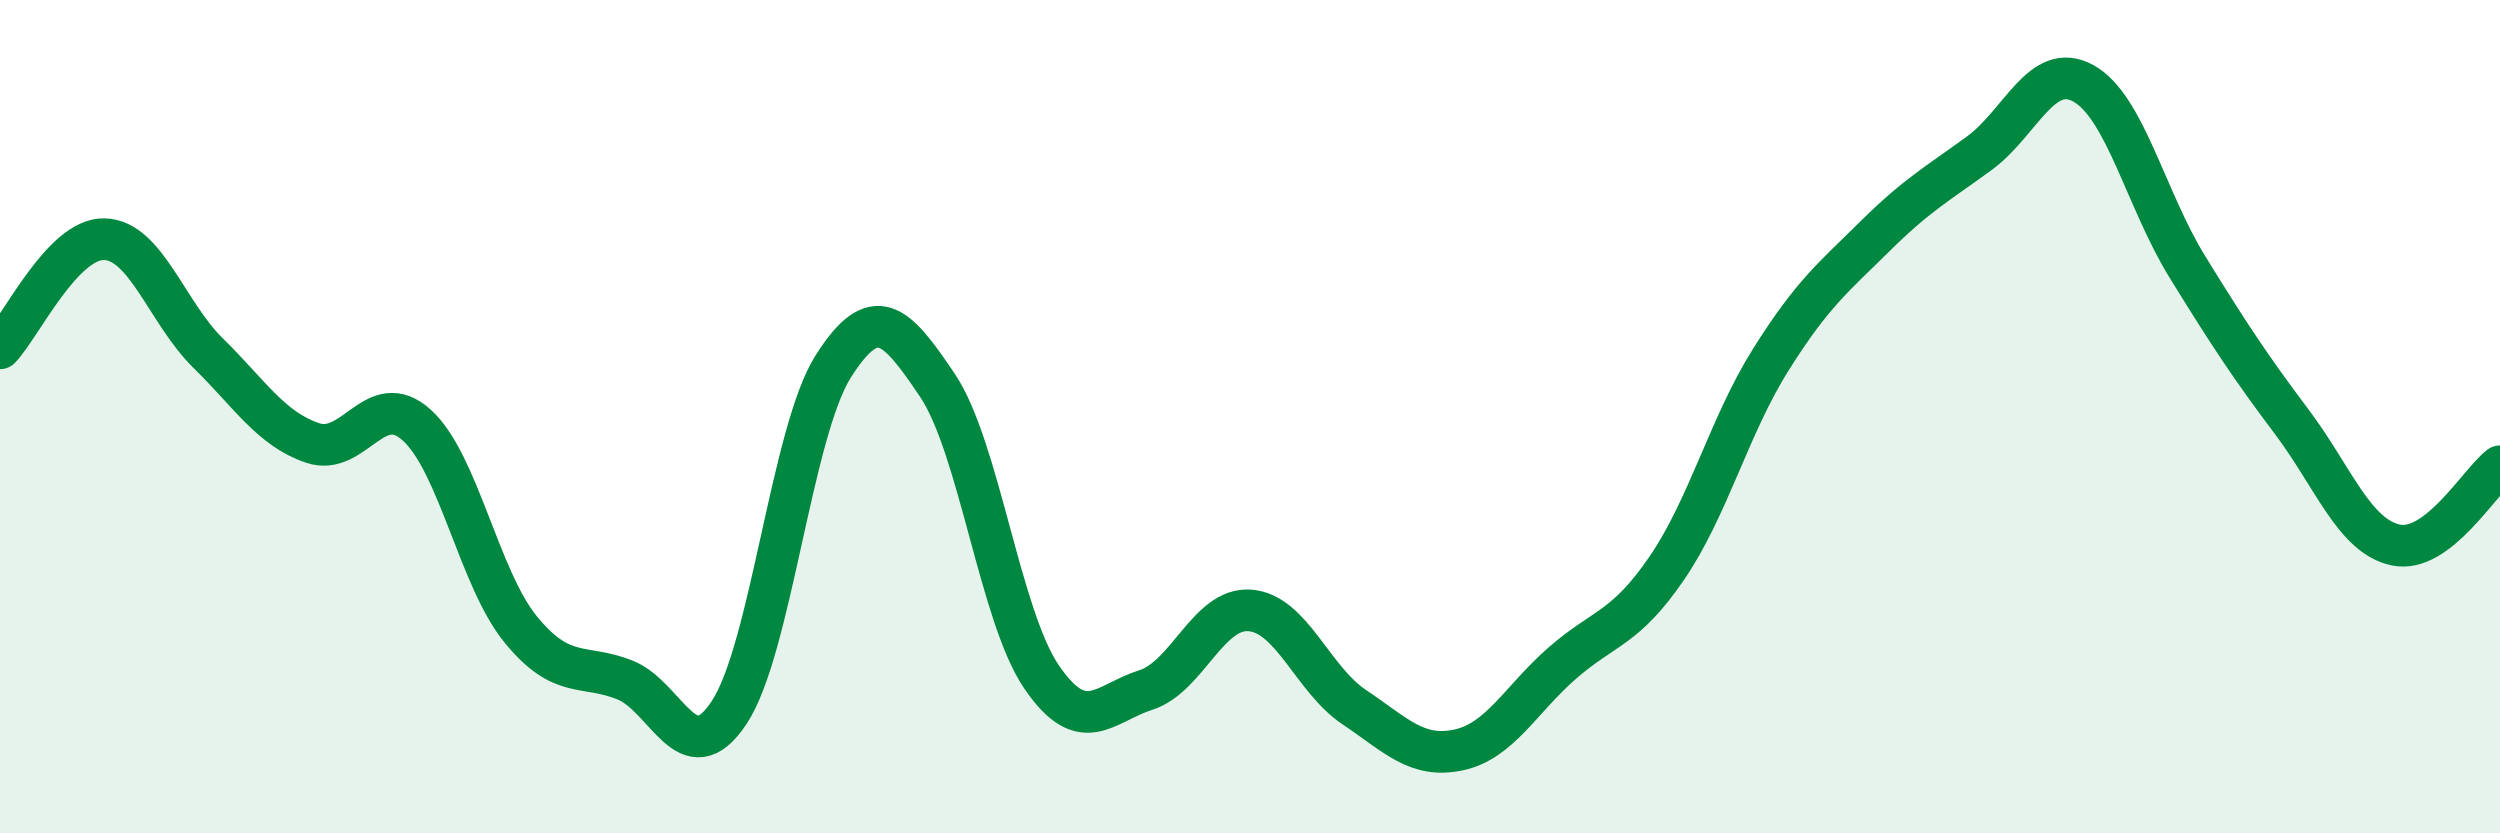 
    <svg width="60" height="20" viewBox="0 0 60 20" xmlns="http://www.w3.org/2000/svg">
      <path
        d="M 0,8.36 C 0.5,7.84 1.5,5.72 2.5,5.74 C 3.5,5.76 4,7.5 5,8.48 C 6,9.46 6.5,10.29 7.5,10.63 C 8.5,10.97 9,9.3 10,10.2 C 11,11.1 11.5,13.89 12.5,15.11 C 13.5,16.33 14,15.92 15,16.32 C 16,16.72 16.5,18.61 17.5,17.1 C 18.5,15.59 19,10.36 20,8.79 C 21,7.22 21.5,7.76 22.5,9.25 C 23.5,10.74 24,14.79 25,16.25 C 26,17.71 26.5,16.88 27.5,16.56 C 28.5,16.24 29,14.57 30,14.65 C 31,14.73 31.5,16.3 32.5,16.97 C 33.5,17.64 34,18.21 35,18 C 36,17.79 36.5,16.78 37.5,15.91 C 38.5,15.04 39,15.1 40,13.64 C 41,12.18 41.5,10.22 42.5,8.63 C 43.5,7.04 44,6.66 45,5.67 C 46,4.68 46.5,4.41 47.5,3.68 C 48.5,2.95 49,1.45 50,2 C 51,2.55 51.5,4.79 52.5,6.41 C 53.5,8.03 54,8.79 55,10.12 C 56,11.45 56.5,12.87 57.5,13.08 C 58.5,13.29 59.5,11.57 60,11.19L60 20L0 20Z"
        fill="#008740"
        opacity="0.1"
        stroke-linecap="round"
        stroke-linejoin="round"
      />
      <path
        d="M 0,8.36 C 0.5,7.84 1.5,5.72 2.5,5.74 C 3.5,5.76 4,7.5 5,8.48 C 6,9.46 6.5,10.29 7.5,10.63 C 8.5,10.97 9,9.3 10,10.2 C 11,11.1 11.5,13.89 12.5,15.11 C 13.5,16.33 14,15.92 15,16.32 C 16,16.72 16.5,18.61 17.5,17.1 C 18.5,15.59 19,10.36 20,8.79 C 21,7.22 21.5,7.76 22.5,9.25 C 23.5,10.74 24,14.79 25,16.25 C 26,17.71 26.5,16.88 27.5,16.56 C 28.5,16.24 29,14.57 30,14.65 C 31,14.73 31.5,16.3 32.5,16.97 C 33.5,17.64 34,18.21 35,18 C 36,17.79 36.5,16.78 37.5,15.91 C 38.5,15.04 39,15.1 40,13.64 C 41,12.18 41.5,10.22 42.5,8.63 C 43.5,7.04 44,6.66 45,5.67 C 46,4.68 46.5,4.41 47.5,3.68 C 48.5,2.95 49,1.45 50,2 C 51,2.55 51.5,4.79 52.5,6.41 C 53.5,8.03 54,8.79 55,10.12 C 56,11.45 56.5,12.87 57.5,13.08 C 58.5,13.29 59.5,11.57 60,11.19"
        stroke="#008740"
        stroke-width="1"
        fill="none"
        stroke-linecap="round"
        stroke-linejoin="round"
      />
    </svg>
  